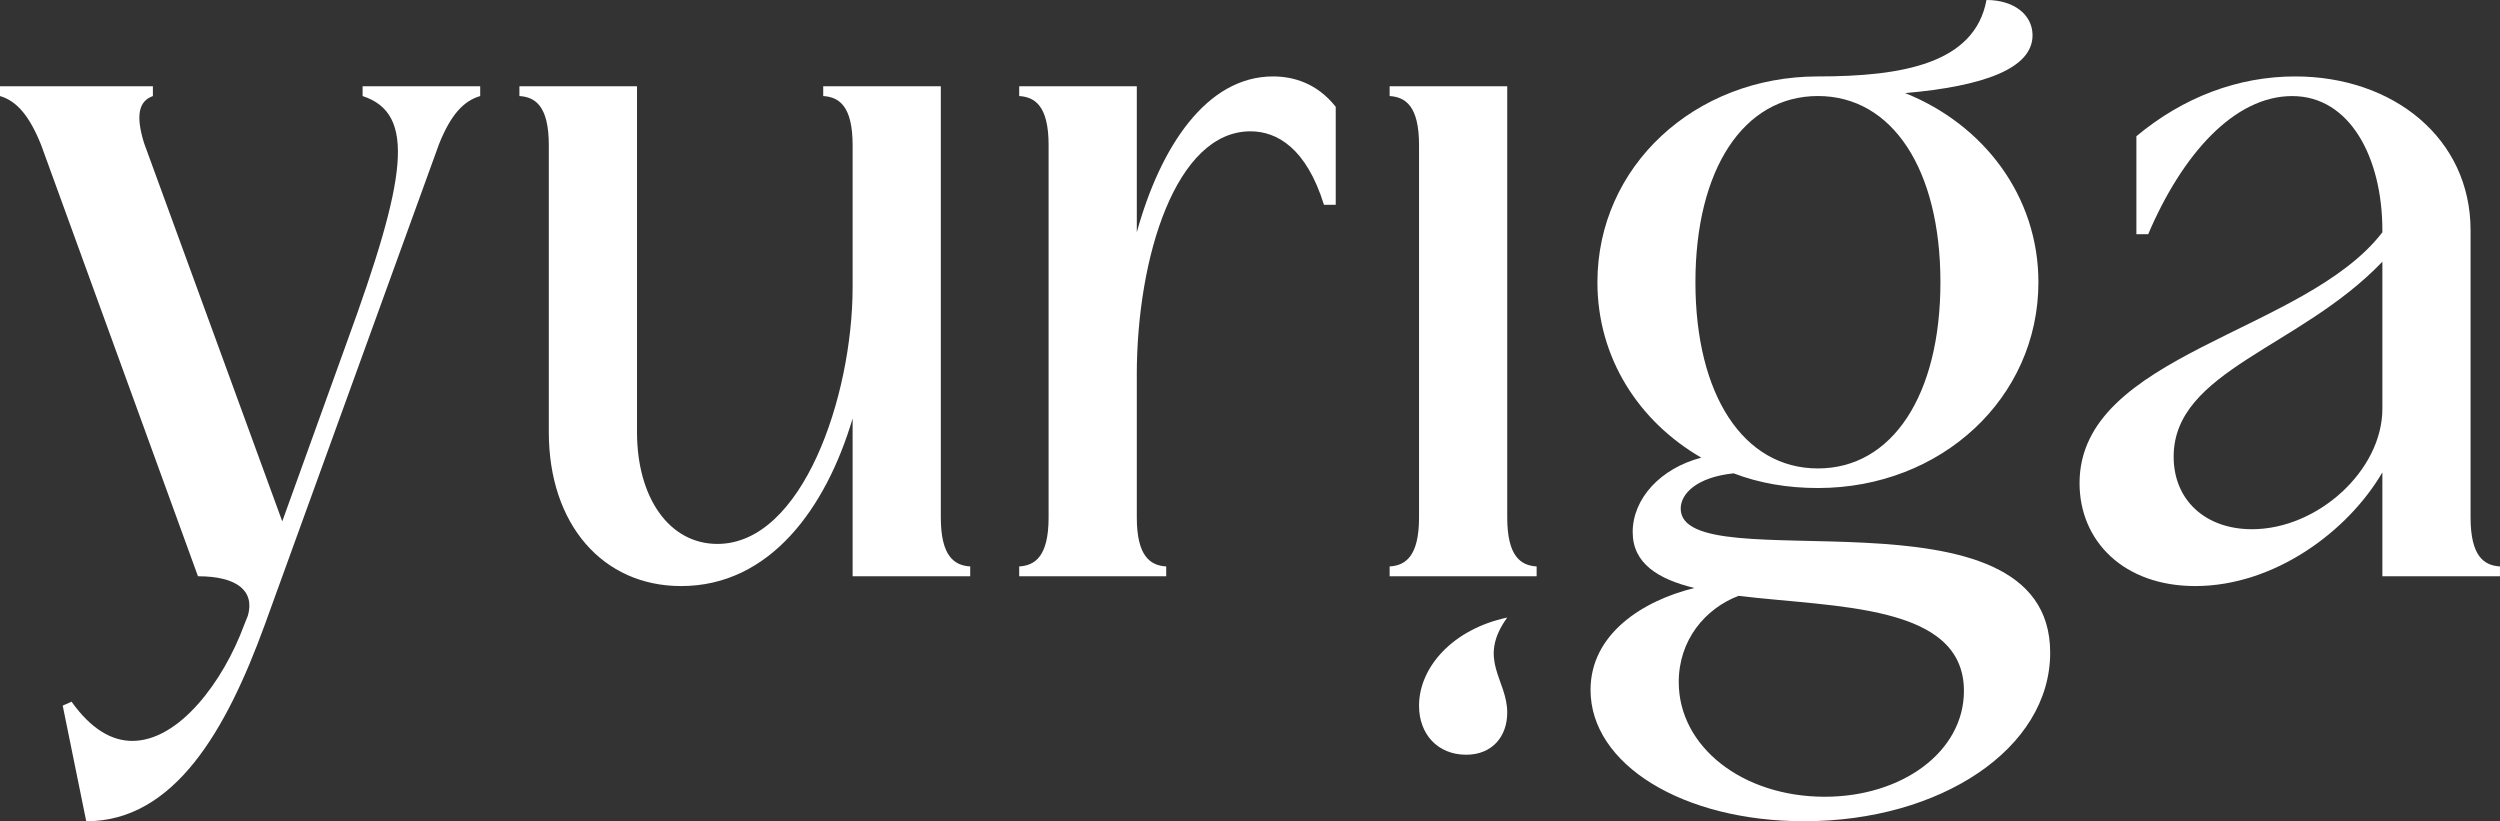 <svg viewBox="0 0 971.1 319.01" xmlns="http://www.w3.org/2000/svg" data-name="Livello 2" id="Livello_2">
  <rect x="0" y="0" width="971.1" height="319.01" fill="#333333" stroke="none"/>
  <defs>
    <style>
      .cls-1 {
        fill: #fff;
      }
    </style>
  </defs>
  <g data-name="Livello 1" id="Livello_1-2">
    <g>
      <path d="M15.99,56.34c-4.57-11.42-9.52-17.13-15.99-19.03v-3.81h59.39v3.81c-5.33,1.9-6.85,7.23-3.43,18.27l53.68,146.94,25.12-69.66c23.22-63.57,27.03-88.7,6.09-95.55v-3.81h45.68v3.81c-6.47,1.9-11.42,7.23-15.99,18.65l-67.76,186.91c-14.85,40.73-35.02,76.14-69.28,76.14l-9.14-44.92,3.43-1.52c7.61,10.66,15.61,15.23,23.6,15.23,18.27,0,35.4-23.22,43.4-44.92l1.52-3.81c2.66-9.52-4.19-15.23-19.41-15.23L15.99,56.34Z" class="cls-1"></path>
      <path d="M365.45,201c0,15.23,5.33,18.65,11.42,19.03v3.81h-45.68v-61.29c-10.28,34.64-31.98,65.1-66.62,65.1-30.45,0-51.39-23.98-51.39-59.77V56.34c0-15.23-5.33-18.65-11.42-19.03v-3.81h45.68v134.38c0,25.51,12.56,43.4,31.22,43.4,33.12,0,52.53-57.48,52.53-99.74v-55.2c0-15.23-5.33-18.65-11.42-19.03v-3.81h45.68v167.5Z" class="cls-1"></path>
      <path d="M441.58,145.8v55.2c0,15.23,5.33,18.65,11.42,19.03v3.81h-57.1v-3.81c6.09-.38,11.42-3.81,11.42-19.03V56.34c0-15.23-5.33-18.65-11.42-19.03v-3.81h45.68v56.72c9.14-33.12,27.03-60.53,52.91-60.53,7.99,0,17.13,2.66,24.36,11.8v38.07h-4.57c-6.85-22.08-18.27-28.55-28.55-28.55-28.93,0-44.16,48.73-44.16,94.79Z" class="cls-1"></path>
      <path d="M539.79,220.03c6.09-.38,11.42-3.81,11.42-19.03V56.34c0-15.23-5.33-18.65-11.42-19.03v-3.81h45.68v167.5c0,15.23,5.33,18.65,11.42,19.03v3.81h-57.1v-3.81ZM569.48,293.16c-11.04,0-18.27-7.99-18.27-19.03,0-14.85,12.94-29.69,34.26-34.26-11.8,16.37,0,23.98,0,36.93,0,9.14-5.71,16.37-15.99,16.37Z" class="cls-1"></path>
      <path d="M706.15,29.69c32.74,0,60.91-4.95,65.48-29.69,10.66,0,17.89,5.71,17.89,13.7,0,12.94-19.03,19.8-49.49,22.46,30.46,12.18,51.77,39.97,51.77,73.47,0,44.92-37.69,79.94-85.65,79.94-11.8,0-22.84-1.9-32.74-5.71-14.47,1.52-20.56,7.99-20.56,13.7,0,28.93,143.52-12.18,143.52,55.96,0,37.31-42.64,65.48-95.55,65.48-47.2,0-82.99-22.08-82.99-51.01,0-21.7,20.18-34.64,40.35-39.59-14.09-3.43-23.98-9.52-23.98-21.7,0-12.94,10.66-24.74,26.65-28.93-24.36-14.09-40.35-38.83-40.35-68.14,0-44.92,37.69-79.94,85.65-79.94ZM652.09,264.95c0,25.13,24.74,44.54,56.72,44.54,30.07,0,54.06-17.51,54.06-41.11,0-33.88-49.87-32.36-87.56-36.93-12.94,4.95-23.22,17.13-23.22,33.5ZM706.15,181.96c28.93,0,47.59-28.55,47.59-72.33s-18.65-72.33-47.59-72.33-47.58,28.55-47.58,72.33,18.65,72.33,47.58,72.33Z" class="cls-1"></path>
      <path d="M834.43,90.98h-4.57v-38.07c18.27-15.23,39.59-23.22,61.67-23.22,38.07,0,68.14,23.98,68.14,59.77v111.54c0,15.23,5.33,18.65,11.42,19.03v3.81h-45.68v-40.35c-13.32,22.84-41.87,44.16-72.71,44.16-27.79,0-44.92-17.51-44.92-39.97,0-50.25,87.56-58.24,117.63-97.45v-.76c0-28.17-12.56-52.15-35.02-52.15s-42.64,22.46-55.96,53.68ZM844.33,177.4c0,16.75,12.18,28.17,30.45,28.17,25.51,0,50.63-22.84,50.63-46.82v-57.1c-31.98,33.5-81.08,42.26-81.08,75.76Z" class="cls-1"></path>
    </g>
  </g>
</svg>